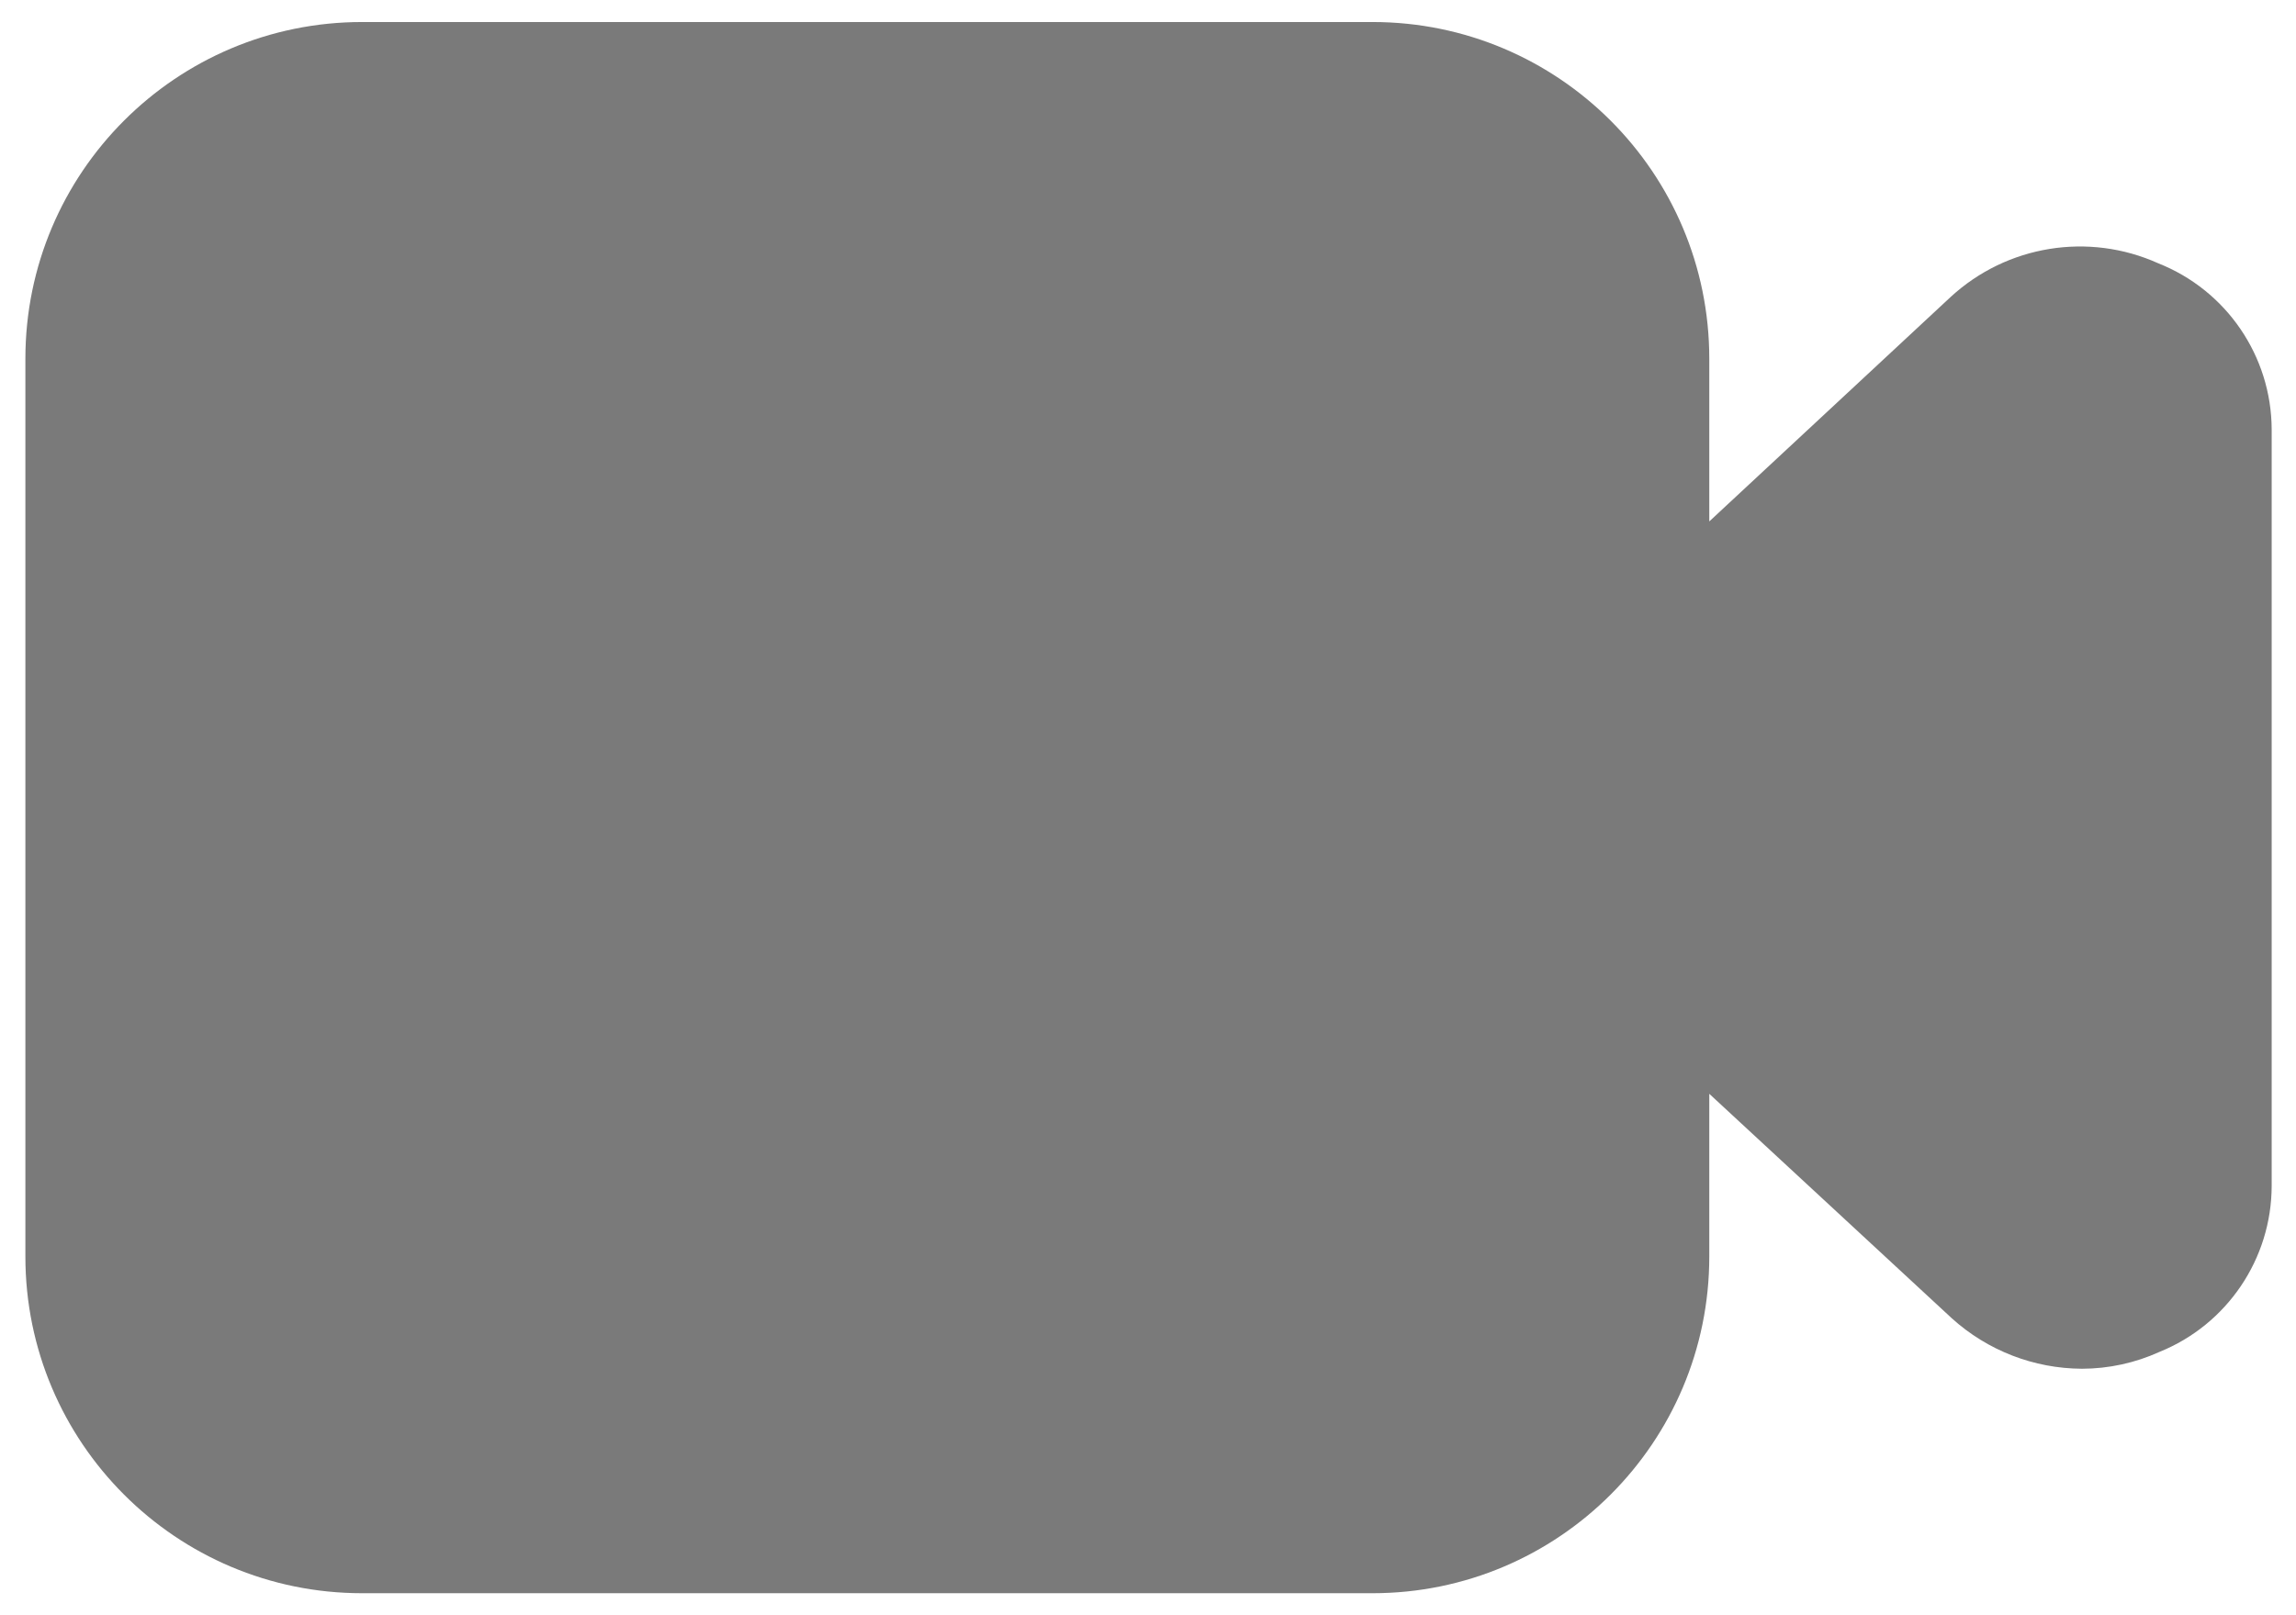 <svg width="54" height="38" viewBox="0 0 54 38" fill="none" xmlns="http://www.w3.org/2000/svg">
<path fill-rule="evenodd" clip-rule="evenodd" d="M50.762 6.195V6.195C49.122 5.456 47.2 5.768 45.877 6.987L40.201 12.267V8.439C40.201 4.064 36.654 0.518 32.28 0.518H8.517L8.517 0.518C4.143 0.518 0.597 4.064 0.597 8.439V29.561H0.597C0.597 33.935 4.143 37.482 8.517 37.482H32.28C36.654 37.482 40.201 33.935 40.201 29.561V25.733L45.904 31.013V31.013C46.743 31.773 47.834 32.196 48.966 32.201C49.595 32.2 50.216 32.065 50.788 31.805C52.381 31.161 53.425 29.616 53.428 27.898V10.102V10.102C53.421 8.377 52.365 6.831 50.762 6.195L50.762 6.195Z" fill="#7A7A7A"/>
</svg>

